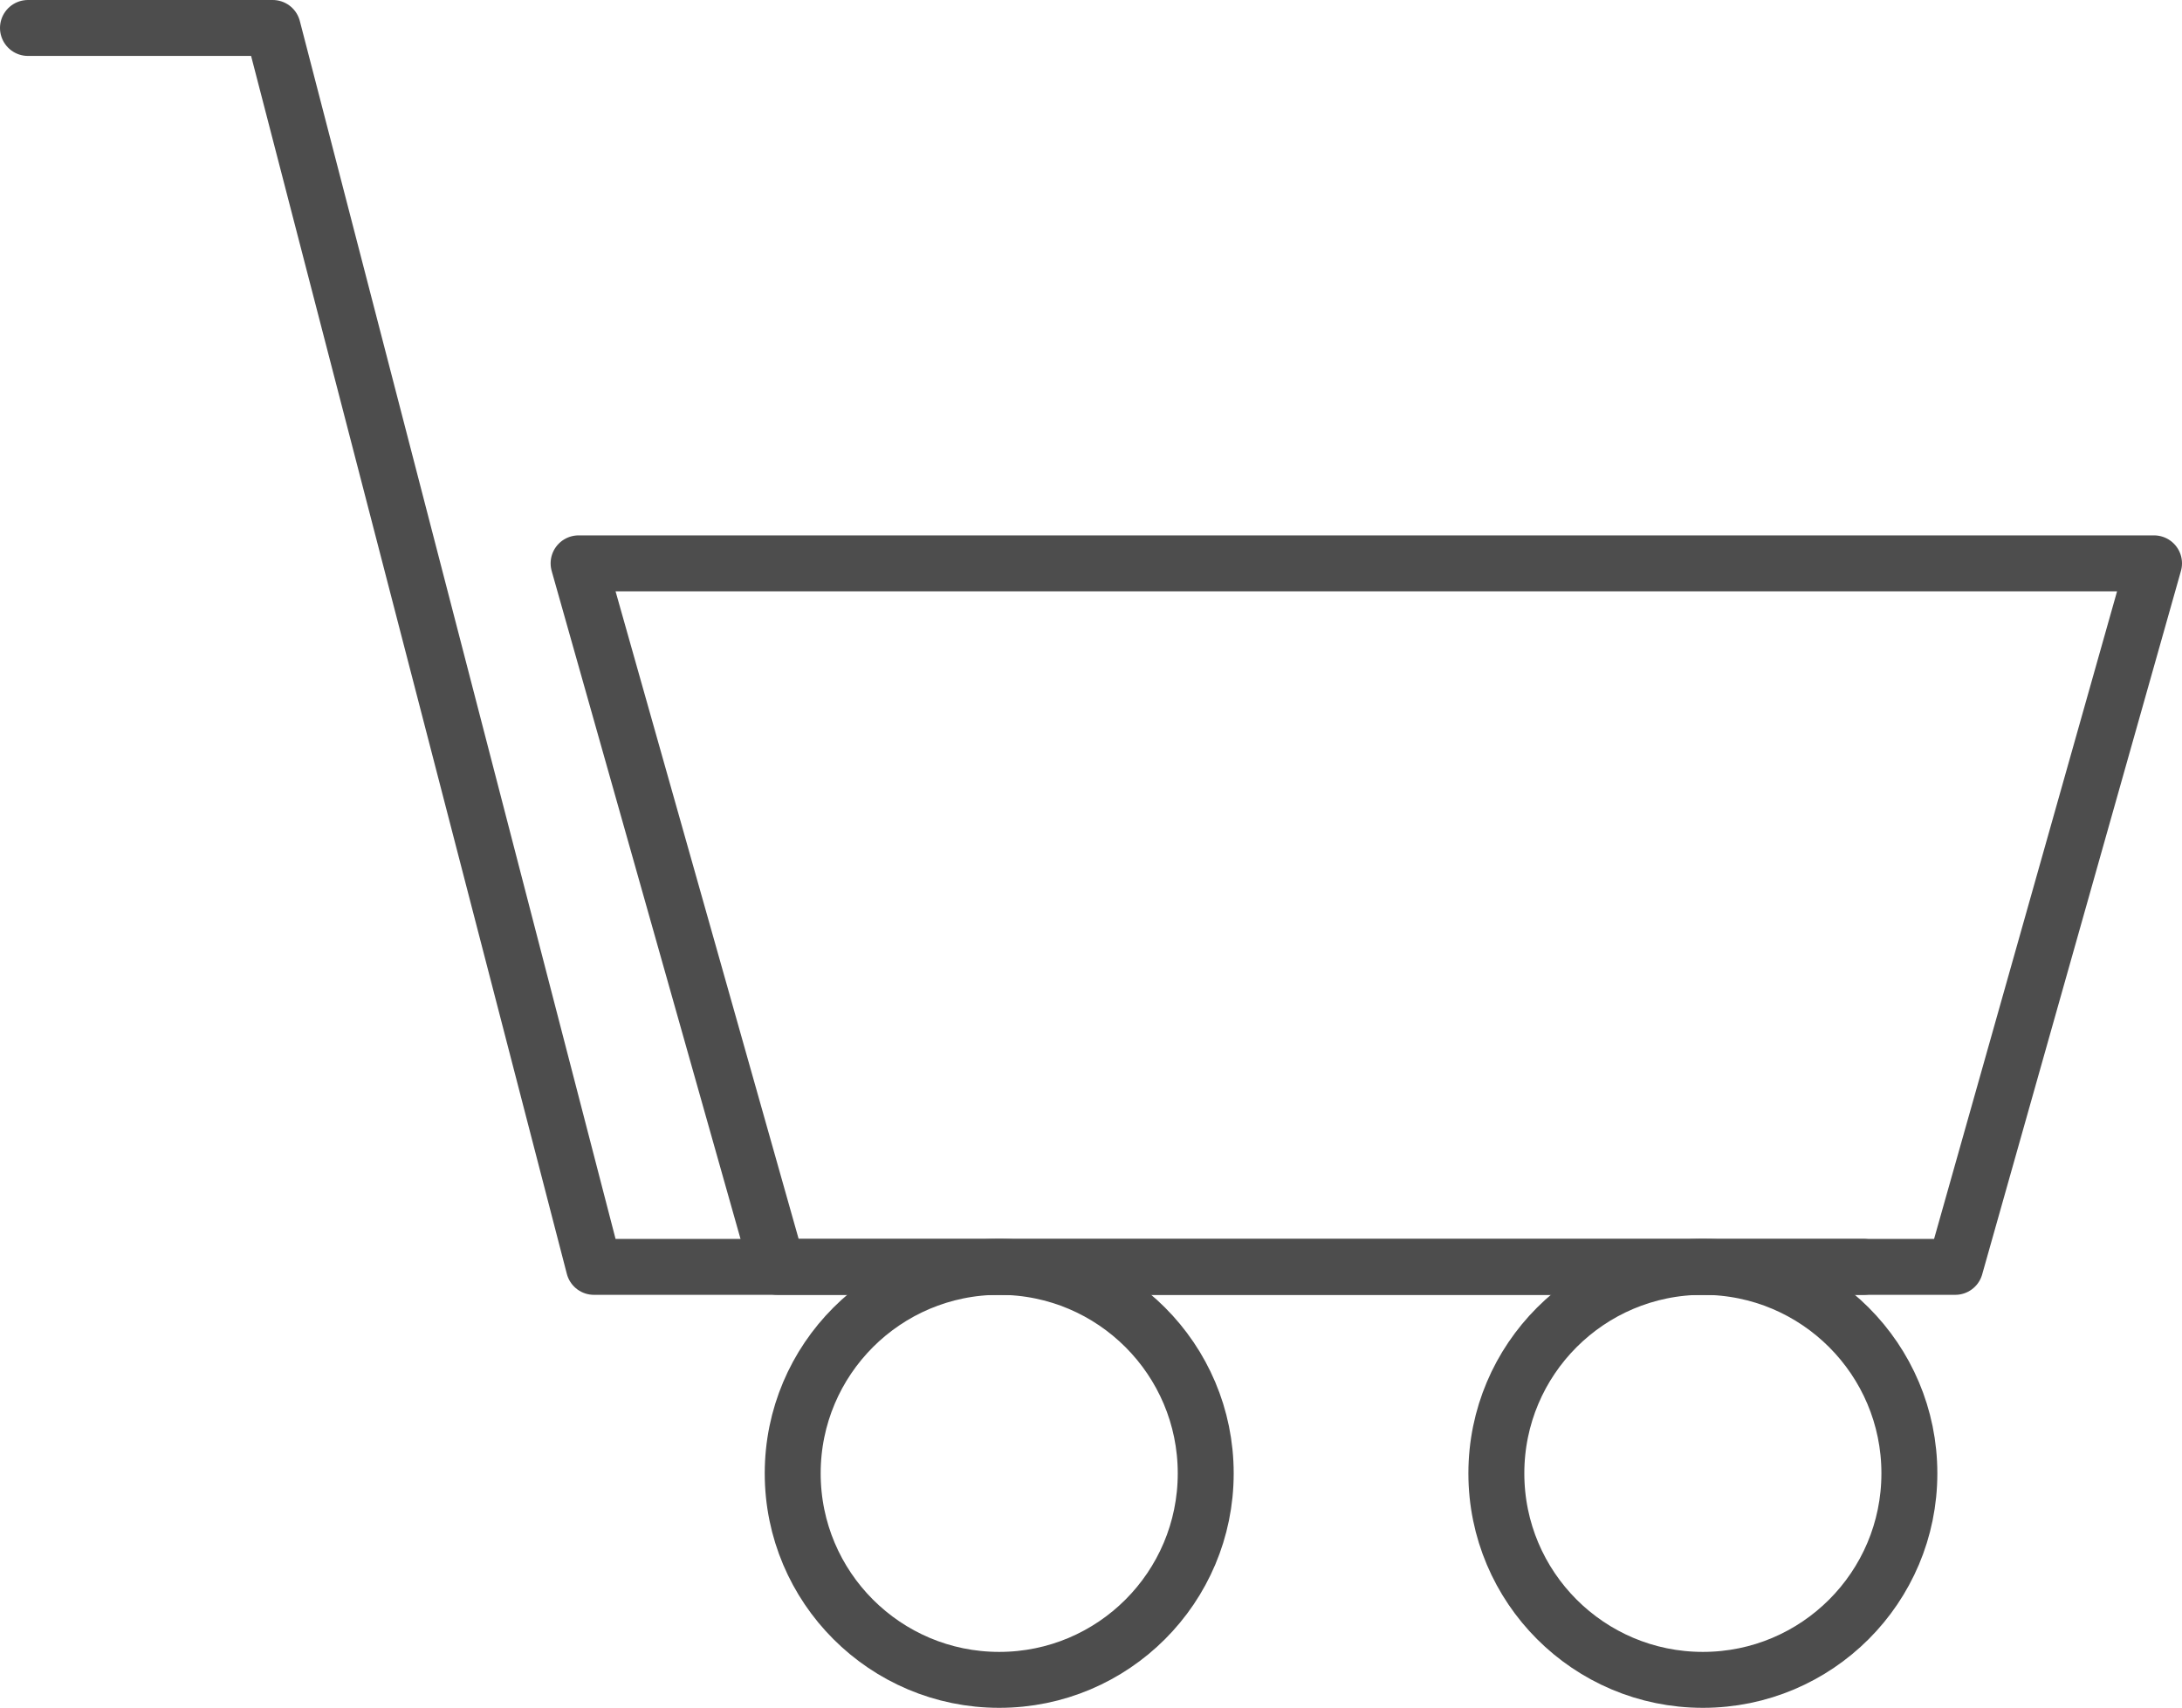 <?xml version="1.0" encoding="UTF-8"?>
<svg id="Ebene_1" data-name="Ebene 1" xmlns="http://www.w3.org/2000/svg" viewBox="0 0 195.05 152.67">
  <defs>
    <style>
      .cls-1 {
        fill: none;
        stroke: #4d4d4d;
        stroke-linecap: round;
        stroke-linejoin: round;
        stroke-width: 5px;
      }
    </style>
  </defs>
  <polygon class="cls-1" points="51.72 50.36 69.5 113.25 174.78 113.25 192.55 50.36 51.72 50.36"/>
  <polyline class="cls-1" points="2.5 2.5 24.38 2.5 53.09 113.25 166.57 113.25"/>
  <circle class="cls-1" cx="89.32" cy="131.71" r="18.46"/>
  <circle class="cls-1" cx="152.22" cy="131.71" r="18.46"/>
</svg>